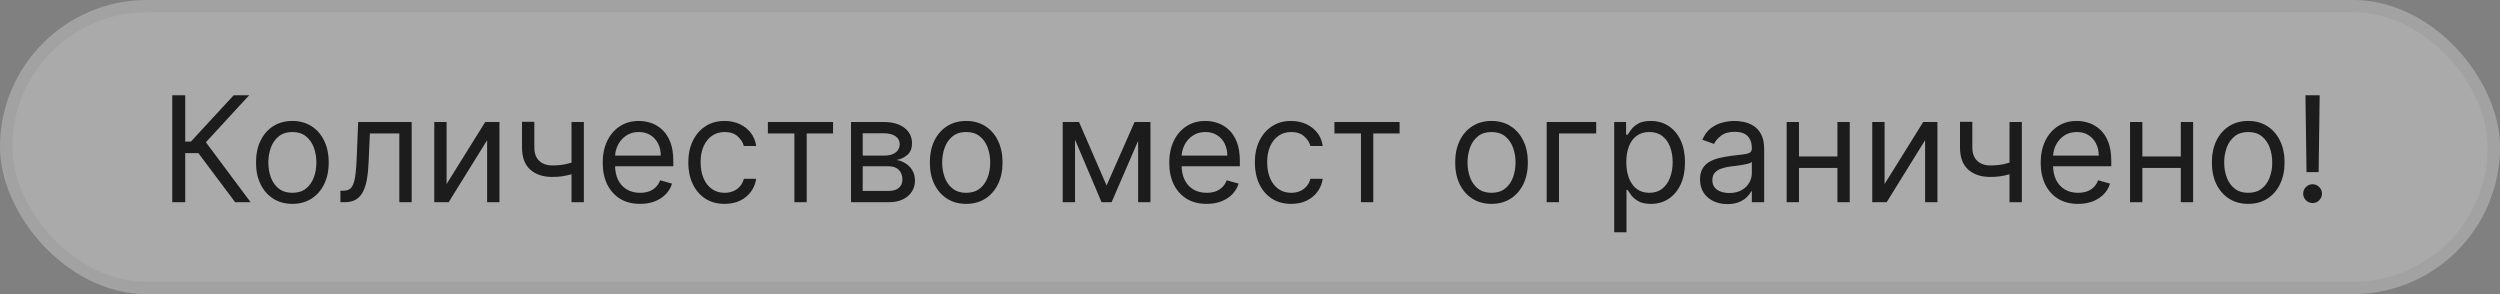 <?xml version="1.0" encoding="UTF-8"?> <svg xmlns="http://www.w3.org/2000/svg" width="204" height="24" viewBox="0 0 204 24" fill="none"><rect x="0" y="0" width="204" height="24" fill="#808080" stroke="none"/><rect width="204" height="24" rx="12" fill="#F9F9F9" fill-opacity="0.35"></rect><rect x="0.5" y="0.5" width="203" height="23" rx="11.5" stroke="black" stroke-opacity="0.05"></rect><path d="M19.188 16.5L16.188 12.494H15.114V16.5H14.057V7.773H15.114V11.557H15.574L19.068 7.773H20.329L16.801 11.608L20.449 16.5H19.188ZM23.857 16.636C23.266 16.636 22.747 16.496 22.302 16.215C21.858 15.933 21.512 15.54 21.262 15.034C21.015 14.528 20.891 13.938 20.891 13.261C20.891 12.579 21.015 11.984 21.262 11.476C21.512 10.967 21.858 10.572 22.302 10.291C22.747 10.01 23.266 9.869 23.857 9.869C24.448 9.869 24.965 10.01 25.408 10.291C25.854 10.572 26.201 10.967 26.448 11.476C26.698 11.984 26.823 12.579 26.823 13.261C26.823 13.938 26.698 14.528 26.448 15.034C26.201 15.54 25.854 15.933 25.408 16.215C24.965 16.496 24.448 16.636 23.857 16.636ZM23.857 15.733C24.306 15.733 24.675 15.618 24.965 15.388C25.255 15.158 25.469 14.855 25.608 14.48C25.747 14.105 25.817 13.699 25.817 13.261C25.817 12.824 25.747 12.416 25.608 12.038C25.469 11.661 25.255 11.355 24.965 11.122C24.675 10.889 24.306 10.773 23.857 10.773C23.408 10.773 23.039 10.889 22.749 11.122C22.459 11.355 22.245 11.661 22.105 12.038C21.966 12.416 21.897 12.824 21.897 13.261C21.897 13.699 21.966 14.105 22.105 14.48C22.245 14.855 22.459 15.158 22.749 15.388C23.039 15.618 23.408 15.733 23.857 15.733ZM27.778 16.5V15.562H28.017C28.213 15.562 28.376 15.524 28.507 15.447C28.638 15.368 28.743 15.23 28.822 15.034C28.905 14.835 28.967 14.56 29.01 14.207C29.055 13.852 29.088 13.401 29.108 12.852L29.227 9.955H33.591V16.5H32.585V10.892H30.182L30.079 13.227C30.057 13.764 30.009 14.237 29.935 14.646C29.864 15.053 29.754 15.393 29.607 15.669C29.462 15.945 29.268 16.152 29.027 16.291C28.785 16.43 28.483 16.5 28.119 16.5H27.778ZM36.442 15.017L39.595 9.955H40.754V16.5H39.749V11.438L36.612 16.5H35.436V9.955H36.442V15.017ZM47.642 9.955V16.5H46.636V9.955H47.642ZM47.25 13.074V14.011C47.022 14.097 46.797 14.172 46.572 14.237C46.348 14.3 46.112 14.349 45.865 14.386C45.617 14.421 45.346 14.438 45.051 14.438C44.309 14.438 43.714 14.237 43.265 13.837C42.819 13.436 42.596 12.835 42.596 12.034V9.938H43.602V12.034C43.602 12.369 43.666 12.645 43.794 12.861C43.922 13.077 44.095 13.237 44.314 13.342C44.532 13.447 44.778 13.5 45.051 13.5C45.477 13.5 45.862 13.462 46.206 13.385C46.552 13.305 46.9 13.202 47.25 13.074ZM52.231 16.636C51.6 16.636 51.056 16.497 50.599 16.219C50.145 15.938 49.794 15.546 49.547 15.043C49.302 14.537 49.18 13.949 49.18 13.278C49.18 12.608 49.302 12.017 49.547 11.506C49.794 10.992 50.137 10.591 50.578 10.304C51.021 10.014 51.538 9.869 52.129 9.869C52.47 9.869 52.806 9.926 53.139 10.04C53.471 10.153 53.774 10.338 54.047 10.594C54.319 10.847 54.537 11.182 54.699 11.599C54.86 12.017 54.941 12.531 54.941 13.142V13.568H49.896V12.699H53.919C53.919 12.329 53.845 12 53.697 11.71C53.552 11.421 53.345 11.192 53.075 11.024C52.808 10.857 52.492 10.773 52.129 10.773C51.728 10.773 51.382 10.872 51.089 11.071C50.799 11.267 50.576 11.523 50.42 11.838C50.264 12.153 50.186 12.492 50.186 12.852V13.432C50.186 13.926 50.271 14.345 50.441 14.689C50.615 15.03 50.855 15.29 51.162 15.469C51.468 15.645 51.825 15.733 52.231 15.733C52.495 15.733 52.734 15.696 52.947 15.622C53.163 15.546 53.349 15.432 53.505 15.281C53.662 15.128 53.782 14.938 53.867 14.71L54.839 14.983C54.737 15.312 54.565 15.602 54.324 15.852C54.082 16.099 53.784 16.293 53.429 16.432C53.074 16.568 52.674 16.636 52.231 16.636ZM59.13 16.636C58.517 16.636 57.988 16.491 57.545 16.202C57.102 15.912 56.761 15.513 56.522 15.004C56.284 14.496 56.164 13.915 56.164 13.261C56.164 12.597 56.287 12.01 56.531 11.501C56.778 10.99 57.122 10.591 57.562 10.304C58.005 10.014 58.522 9.869 59.113 9.869C59.574 9.869 59.988 9.955 60.358 10.125C60.727 10.296 61.029 10.534 61.265 10.841C61.501 11.148 61.647 11.506 61.704 11.915H60.699C60.622 11.617 60.451 11.352 60.187 11.122C59.926 10.889 59.574 10.773 59.13 10.773C58.738 10.773 58.395 10.875 58.099 11.079C57.806 11.281 57.578 11.567 57.413 11.936C57.251 12.303 57.17 12.733 57.17 13.227C57.17 13.733 57.25 14.173 57.409 14.548C57.571 14.923 57.798 15.214 58.091 15.422C58.386 15.629 58.733 15.733 59.13 15.733C59.392 15.733 59.629 15.688 59.842 15.597C60.055 15.506 60.235 15.375 60.383 15.204C60.531 15.034 60.636 14.829 60.699 14.591H61.704C61.647 14.977 61.507 15.325 61.282 15.635C61.061 15.942 60.767 16.186 60.4 16.368C60.037 16.547 59.613 16.636 59.13 16.636ZM62.659 10.892V9.955H67.977V10.892H65.829V16.5H64.823V10.892H62.659ZM69.444 16.5V9.955H72.12C72.825 9.955 73.384 10.114 73.799 10.432C74.214 10.75 74.421 11.171 74.421 11.693C74.421 12.091 74.303 12.399 74.067 12.618C73.832 12.834 73.529 12.98 73.16 13.057C73.401 13.091 73.636 13.176 73.863 13.312C74.093 13.449 74.283 13.636 74.434 13.875C74.585 14.111 74.66 14.401 74.66 14.744C74.66 15.079 74.575 15.379 74.404 15.643C74.234 15.908 73.989 16.116 73.671 16.27C73.353 16.423 72.972 16.5 72.529 16.5H69.444ZM70.398 15.579H72.529C72.876 15.579 73.147 15.497 73.343 15.332C73.539 15.168 73.637 14.943 73.637 14.659C73.637 14.321 73.539 14.055 73.343 13.862C73.147 13.666 72.876 13.568 72.529 13.568H70.398V15.579ZM70.398 12.699H72.12C72.39 12.699 72.621 12.662 72.815 12.588C73.008 12.511 73.156 12.403 73.258 12.264C73.363 12.122 73.415 11.954 73.415 11.761C73.415 11.486 73.3 11.27 73.07 11.114C72.84 10.954 72.523 10.875 72.12 10.875H70.398V12.699ZM78.841 16.636C78.25 16.636 77.732 16.496 77.286 16.215C76.843 15.933 76.496 15.54 76.246 15.034C75.999 14.528 75.875 13.938 75.875 13.261C75.875 12.579 75.999 11.984 76.246 11.476C76.496 10.967 76.843 10.572 77.286 10.291C77.732 10.01 78.25 9.869 78.841 9.869C79.432 9.869 79.949 10.01 80.392 10.291C80.838 10.572 81.185 10.967 81.432 11.476C81.682 11.984 81.807 12.579 81.807 13.261C81.807 13.938 81.682 14.528 81.432 15.034C81.185 15.54 80.838 15.933 80.392 16.215C79.949 16.496 79.432 16.636 78.841 16.636ZM78.841 15.733C79.29 15.733 79.659 15.618 79.949 15.388C80.239 15.158 80.454 14.855 80.593 14.48C80.732 14.105 80.802 13.699 80.802 13.261C80.802 12.824 80.732 12.416 80.593 12.038C80.454 11.661 80.239 11.355 79.949 11.122C79.659 10.889 79.29 10.773 78.841 10.773C78.392 10.773 78.023 10.889 77.733 11.122C77.444 11.355 77.229 11.661 77.09 12.038C76.951 12.416 76.881 12.824 76.881 13.261C76.881 13.699 76.951 14.105 77.09 14.48C77.229 14.855 77.444 15.158 77.733 15.388C78.023 15.618 78.392 15.733 78.841 15.733ZM90.297 15.136L92.581 9.955H93.535L90.706 16.5H89.888L87.109 9.955H88.047L90.297 15.136ZM87.723 9.955V16.5H86.717V9.955H87.723ZM92.871 16.5V9.955H93.876V16.5H92.871ZM98.462 16.636C97.831 16.636 97.287 16.497 96.829 16.219C96.375 15.938 96.024 15.546 95.777 15.043C95.533 14.537 95.41 13.949 95.41 13.278C95.41 12.608 95.533 12.017 95.777 11.506C96.024 10.992 96.368 10.591 96.808 10.304C97.251 10.014 97.769 9.869 98.359 9.869C98.7 9.869 99.037 9.926 99.369 10.04C99.702 10.153 100.004 10.338 100.277 10.594C100.55 10.847 100.767 11.182 100.929 11.599C101.091 12.017 101.172 12.531 101.172 13.142V13.568H96.126V12.699H100.149C100.149 12.329 100.075 12 99.928 11.71C99.783 11.421 99.575 11.192 99.305 11.024C99.038 10.857 98.723 10.773 98.359 10.773C97.959 10.773 97.612 10.872 97.32 11.071C97.03 11.267 96.807 11.523 96.651 11.838C96.494 12.153 96.416 12.492 96.416 12.852V13.432C96.416 13.926 96.501 14.345 96.672 14.689C96.845 15.03 97.085 15.29 97.392 15.469C97.699 15.645 98.055 15.733 98.462 15.733C98.726 15.733 98.965 15.696 99.178 15.622C99.394 15.546 99.579 15.432 99.736 15.281C99.892 15.128 100.013 14.938 100.098 14.71L101.07 14.983C100.967 15.312 100.795 15.602 100.554 15.852C100.313 16.099 100.014 16.293 99.659 16.432C99.304 16.568 98.905 16.636 98.462 16.636ZM105.361 16.636C104.747 16.636 104.219 16.491 103.776 16.202C103.332 15.912 102.991 15.513 102.753 15.004C102.514 14.496 102.395 13.915 102.395 13.261C102.395 12.597 102.517 12.01 102.761 11.501C103.009 10.99 103.352 10.591 103.793 10.304C104.236 10.014 104.753 9.869 105.344 9.869C105.804 9.869 106.219 9.955 106.588 10.125C106.957 10.296 107.26 10.534 107.496 10.841C107.732 11.148 107.878 11.506 107.935 11.915H106.929C106.852 11.617 106.682 11.352 106.418 11.122C106.156 10.889 105.804 10.773 105.361 10.773C104.969 10.773 104.625 10.875 104.33 11.079C104.037 11.281 103.808 11.567 103.643 11.936C103.482 12.303 103.401 12.733 103.401 13.227C103.401 13.733 103.48 14.173 103.639 14.548C103.801 14.923 104.028 15.214 104.321 15.422C104.616 15.629 104.963 15.733 105.361 15.733C105.622 15.733 105.859 15.688 106.072 15.597C106.286 15.506 106.466 15.375 106.614 15.204C106.761 15.034 106.866 14.829 106.929 14.591H107.935C107.878 14.977 107.737 15.325 107.513 15.635C107.291 15.942 106.997 16.186 106.631 16.368C106.267 16.547 105.844 16.636 105.361 16.636ZM108.889 10.892V9.955H114.207V10.892H112.06V16.5H111.054V10.892H108.889ZM121.708 16.636C121.118 16.636 120.599 16.496 120.153 16.215C119.71 15.933 119.363 15.54 119.113 15.034C118.866 14.528 118.743 13.938 118.743 13.261C118.743 12.579 118.866 11.984 119.113 11.476C119.363 10.967 119.71 10.572 120.153 10.291C120.599 10.01 121.118 9.869 121.708 9.869C122.299 9.869 122.816 10.01 123.26 10.291C123.706 10.572 124.052 10.967 124.299 11.476C124.549 11.984 124.674 12.579 124.674 13.261C124.674 13.938 124.549 14.528 124.299 15.034C124.052 15.54 123.706 15.933 123.26 16.215C122.816 16.496 122.299 16.636 121.708 16.636ZM121.708 15.733C122.157 15.733 122.527 15.618 122.816 15.388C123.106 15.158 123.321 14.855 123.46 14.48C123.599 14.105 123.669 13.699 123.669 13.261C123.669 12.824 123.599 12.416 123.46 12.038C123.321 11.661 123.106 11.355 122.816 11.122C122.527 10.889 122.157 10.773 121.708 10.773C121.26 10.773 120.89 10.889 120.6 11.122C120.311 11.355 120.096 11.661 119.957 12.038C119.818 12.416 119.748 12.824 119.748 13.261C119.748 13.699 119.818 14.105 119.957 14.48C120.096 14.855 120.311 15.158 120.6 15.388C120.89 15.618 121.26 15.733 121.708 15.733ZM130.249 9.955V10.892H127.215V16.5H126.21V9.955H130.249ZM131.717 18.954V9.955H132.689V10.994H132.808C132.882 10.881 132.984 10.736 133.115 10.56C133.249 10.381 133.439 10.222 133.686 10.082C133.936 9.94 134.274 9.869 134.7 9.869C135.251 9.869 135.737 10.007 136.158 10.283C136.578 10.558 136.906 10.949 137.142 11.454C137.378 11.96 137.496 12.557 137.496 13.244C137.496 13.938 137.378 14.538 137.142 15.047C136.906 15.553 136.58 15.945 136.162 16.223C135.744 16.499 135.263 16.636 134.717 16.636C134.297 16.636 133.96 16.567 133.707 16.428C133.455 16.285 133.26 16.125 133.124 15.946C132.987 15.764 132.882 15.614 132.808 15.494H132.723V18.954H131.717ZM132.706 13.227C132.706 13.722 132.778 14.158 132.923 14.536C133.068 14.911 133.28 15.204 133.558 15.418C133.837 15.628 134.178 15.733 134.581 15.733C135.001 15.733 135.352 15.622 135.634 15.401C135.918 15.176 136.131 14.875 136.273 14.497C136.418 14.117 136.49 13.693 136.49 13.227C136.49 12.767 136.419 12.352 136.277 11.983C136.138 11.611 135.926 11.317 135.642 11.101C135.361 10.882 135.007 10.773 134.581 10.773C134.172 10.773 133.828 10.876 133.55 11.084C133.271 11.288 133.061 11.575 132.919 11.945C132.777 12.311 132.706 12.739 132.706 13.227ZM140.956 16.653C140.541 16.653 140.165 16.575 139.827 16.419C139.489 16.26 139.22 16.031 139.021 15.733C138.822 15.432 138.723 15.068 138.723 14.642C138.723 14.267 138.797 13.963 138.945 13.73C139.092 13.494 139.29 13.31 139.537 13.176C139.784 13.043 140.057 12.943 140.355 12.878C140.656 12.81 140.959 12.756 141.263 12.716C141.661 12.665 141.983 12.626 142.23 12.601C142.48 12.572 142.662 12.526 142.776 12.46C142.892 12.395 142.95 12.281 142.95 12.119V12.085C142.95 11.665 142.835 11.338 142.605 11.105C142.378 10.872 142.033 10.756 141.57 10.756C141.089 10.756 140.713 10.861 140.44 11.071C140.168 11.281 139.976 11.506 139.865 11.744L138.911 11.403C139.081 11.006 139.308 10.696 139.592 10.474C139.879 10.25 140.192 10.094 140.53 10.006C140.871 9.915 141.206 9.869 141.536 9.869C141.746 9.869 141.987 9.895 142.26 9.946C142.536 9.994 142.801 10.095 143.057 10.249C143.315 10.402 143.53 10.633 143.7 10.943C143.871 11.253 143.956 11.668 143.956 12.188V16.5H142.95V15.614H142.899C142.831 15.756 142.717 15.908 142.558 16.07C142.399 16.232 142.188 16.369 141.923 16.483C141.659 16.597 141.337 16.653 140.956 16.653ZM141.109 15.75C141.507 15.75 141.842 15.672 142.115 15.516C142.391 15.359 142.598 15.158 142.737 14.911C142.879 14.663 142.95 14.403 142.95 14.131V13.21C142.908 13.261 142.814 13.308 142.669 13.351C142.527 13.391 142.362 13.426 142.175 13.457C141.99 13.486 141.81 13.511 141.634 13.534C141.46 13.554 141.32 13.571 141.212 13.585C140.95 13.619 140.706 13.675 140.479 13.751C140.254 13.825 140.072 13.938 139.933 14.088C139.797 14.236 139.729 14.438 139.729 14.693C139.729 15.043 139.858 15.307 140.116 15.486C140.378 15.662 140.709 15.75 141.109 15.75ZM150.172 12.767V13.704H146.559V12.767H150.172ZM146.797 9.955V16.5H145.792V9.955H146.797ZM150.939 9.955V16.5H149.934V9.955H150.939ZM153.782 15.017L156.935 9.955H158.094V16.5H157.088V11.438L153.952 16.5H152.776V9.955H153.782V15.017ZM164.982 9.955V16.5H163.976V9.955H164.982ZM164.589 13.074V14.011C164.362 14.097 164.136 14.172 163.912 14.237C163.688 14.3 163.452 14.349 163.205 14.386C162.957 14.421 162.686 14.438 162.391 14.438C161.649 14.438 161.054 14.237 160.605 13.837C160.159 13.436 159.936 12.835 159.936 12.034V9.938H160.942V12.034C160.942 12.369 161.006 12.645 161.134 12.861C161.261 13.077 161.435 13.237 161.653 13.342C161.872 13.447 162.118 13.5 162.391 13.5C162.817 13.5 163.202 13.462 163.545 13.385C163.892 13.305 164.24 13.202 164.589 13.074ZM169.571 16.636C168.94 16.636 168.396 16.497 167.939 16.219C167.484 15.938 167.134 15.546 166.886 15.043C166.642 14.537 166.52 13.949 166.52 13.278C166.52 12.608 166.642 12.017 166.886 11.506C167.134 10.992 167.477 10.591 167.918 10.304C168.361 10.014 168.878 9.869 169.469 9.869C169.81 9.869 170.146 9.926 170.479 10.04C170.811 10.153 171.114 10.338 171.386 10.594C171.659 10.847 171.876 11.182 172.038 11.599C172.2 12.017 172.281 12.531 172.281 13.142V13.568H167.236V12.699H171.259C171.259 12.329 171.185 12 171.037 11.71C170.892 11.421 170.685 11.192 170.415 11.024C170.148 10.857 169.832 10.773 169.469 10.773C169.068 10.773 168.722 10.872 168.429 11.071C168.139 11.267 167.916 11.523 167.76 11.838C167.604 12.153 167.526 12.492 167.526 12.852V13.432C167.526 13.926 167.611 14.345 167.781 14.689C167.955 15.03 168.195 15.29 168.501 15.469C168.808 15.645 169.165 15.733 169.571 15.733C169.835 15.733 170.074 15.696 170.287 15.622C170.503 15.546 170.689 15.432 170.845 15.281C171.001 15.128 171.122 14.938 171.207 14.71L172.179 14.983C172.077 15.312 171.905 15.602 171.663 15.852C171.422 16.099 171.124 16.293 170.768 16.432C170.413 16.568 170.014 16.636 169.571 16.636ZM178.192 12.767V13.704H174.578V12.767H178.192ZM174.817 9.955V16.5H173.811V9.955H174.817ZM178.959 9.955V16.5H177.953V9.955H178.959ZM183.455 16.636C182.864 16.636 182.345 16.496 181.899 16.215C181.456 15.933 181.109 15.54 180.859 15.034C180.612 14.528 180.489 13.938 180.489 13.261C180.489 12.579 180.612 11.984 180.859 11.476C181.109 10.967 181.456 10.572 181.899 10.291C182.345 10.01 182.864 9.869 183.455 9.869C184.045 9.869 184.563 10.01 185.006 10.291C185.452 10.572 185.798 10.967 186.045 11.476C186.295 11.984 186.42 12.579 186.42 13.261C186.42 13.938 186.295 14.528 186.045 15.034C185.798 15.54 185.452 15.933 185.006 16.215C184.563 16.496 184.045 16.636 183.455 16.636ZM183.455 15.733C183.903 15.733 184.273 15.618 184.562 15.388C184.852 15.158 185.067 14.855 185.206 14.48C185.345 14.105 185.415 13.699 185.415 13.261C185.415 12.824 185.345 12.416 185.206 12.038C185.067 11.661 184.852 11.355 184.562 11.122C184.273 10.889 183.903 10.773 183.455 10.773C183.006 10.773 182.636 10.889 182.347 11.122C182.057 11.355 181.842 11.661 181.703 12.038C181.564 12.416 181.494 12.824 181.494 13.261C181.494 13.699 181.564 14.105 181.703 14.48C181.842 14.855 182.057 15.158 182.347 15.388C182.636 15.618 183.006 15.733 183.455 15.733ZM189.285 7.773L189.2 14.046H188.211L188.126 7.773H189.285ZM188.706 16.568C188.495 16.568 188.315 16.493 188.164 16.342C188.014 16.192 187.939 16.011 187.939 15.801C187.939 15.591 188.014 15.411 188.164 15.26C188.315 15.109 188.495 15.034 188.706 15.034C188.916 15.034 189.096 15.109 189.247 15.26C189.397 15.411 189.473 15.591 189.473 15.801C189.473 15.94 189.437 16.068 189.366 16.185C189.298 16.301 189.206 16.395 189.089 16.466C188.975 16.534 188.848 16.568 188.706 16.568Z" fill="#1C1C1C"></path></svg> 